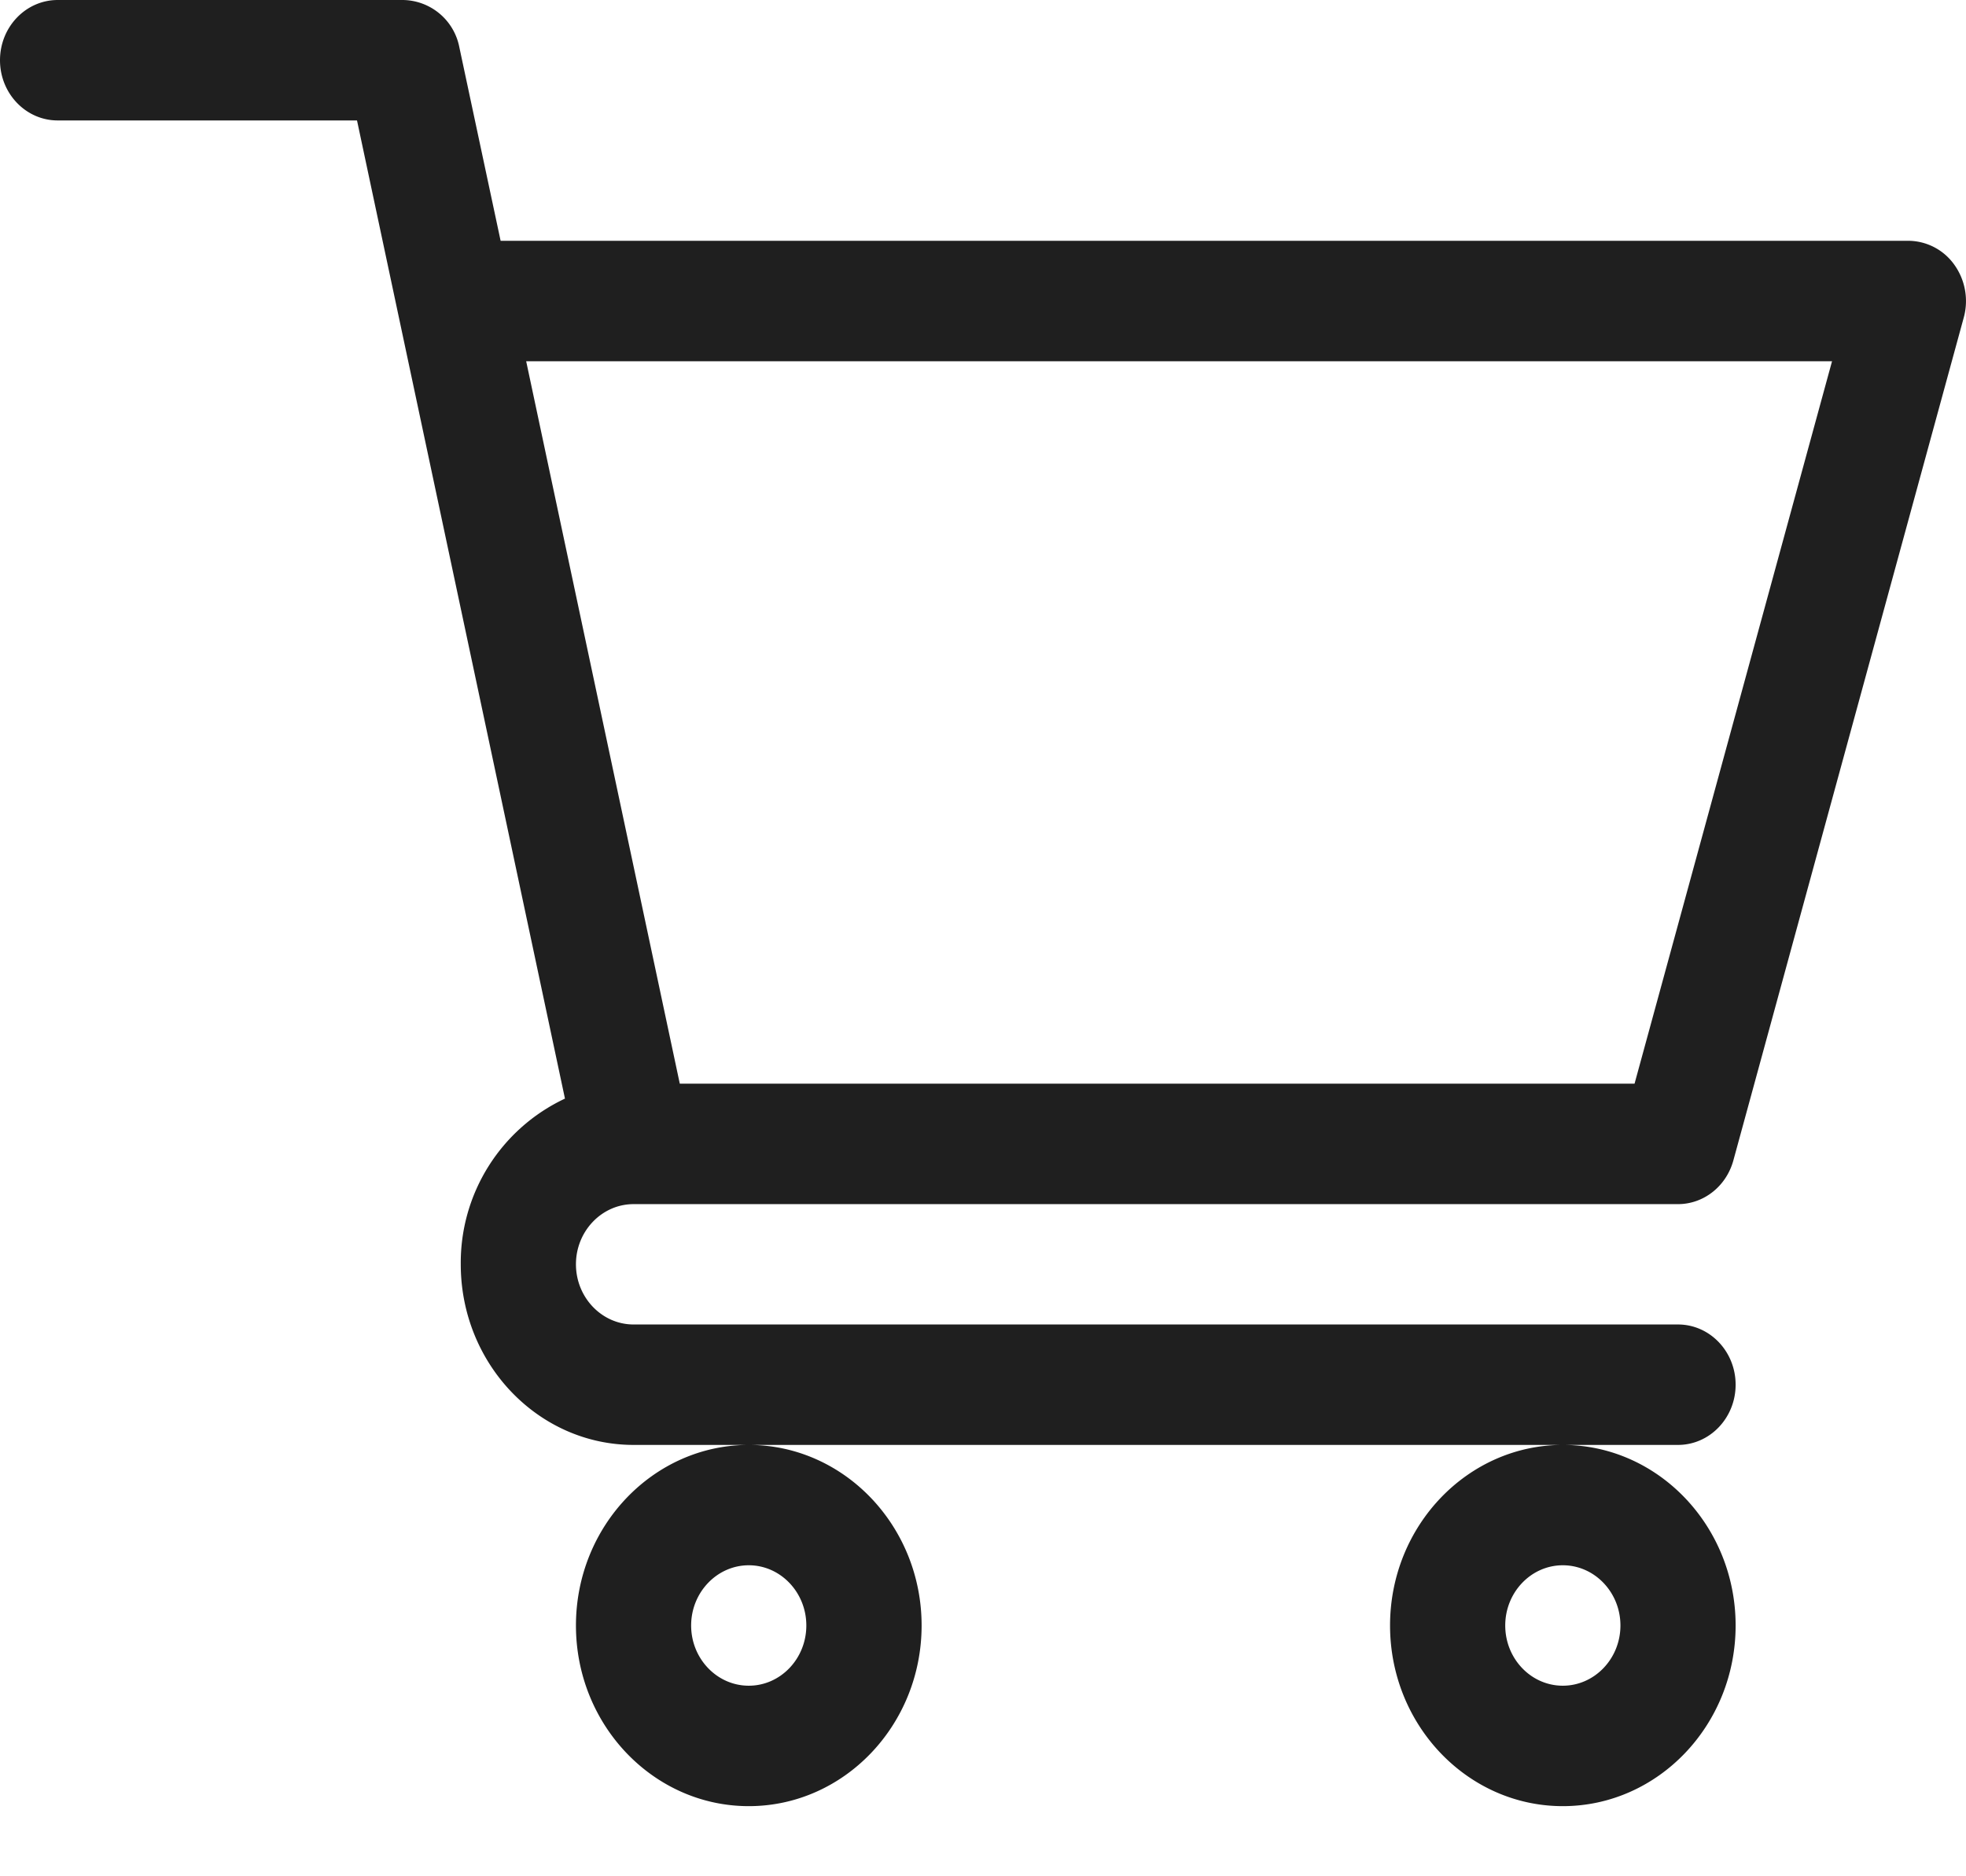 <svg width="22" height="21" fill="none" xmlns="http://www.w3.org/2000/svg"><path d="M7.088 13.477h11.689c.288 0 .541-.2.62-.49l2.578-9.433a.699.699 0 00-.105-.59.636.636 0 00-.515-.269H5.602L5.14.528A.652.652 0 004.511 0H.646C.289 0 0 .302 0 .674c0 .372.289.674.645.674h3.35l2.327 10.948a2.029 2.029 0 00-1.166 1.854c0 1.115.868 2.022 1.934 2.022h11.687c.356 0 .645-.302.645-.674 0-.372-.289-.674-.645-.674H7.09c-.355 0-.645-.302-.645-.674 0-.37.289-.672.643-.673zm13.413-9.434l-2.21 8.086H7.607L5.888 4.043h14.613zM6.445 18.193c0 1.115.868 2.022 1.934 2.022 1.066 0 1.934-.907 1.934-2.022 0-1.114-.868-2.021-1.934-2.021-1.066 0-1.934.907-1.934 2.021zm1.934-.674c.355 0 .644.303.644.674 0 .372-.289.674-.644.674-.355 0-.645-.302-.645-.674 0-.371.29-.674.645-.674zM15.555 18.193c0 1.115.867 2.022 1.933 2.022s1.934-.907 1.934-2.022c0-1.114-.868-2.021-1.934-2.021-1.066 0-1.933.907-1.933 2.021zm1.933-.674c.356 0 .645.303.645.674 0 .372-.29.674-.645.674-.355 0-.644-.302-.644-.674 0-.371.289-.674.644-.674z" fill="#1F1F1F"/></svg>